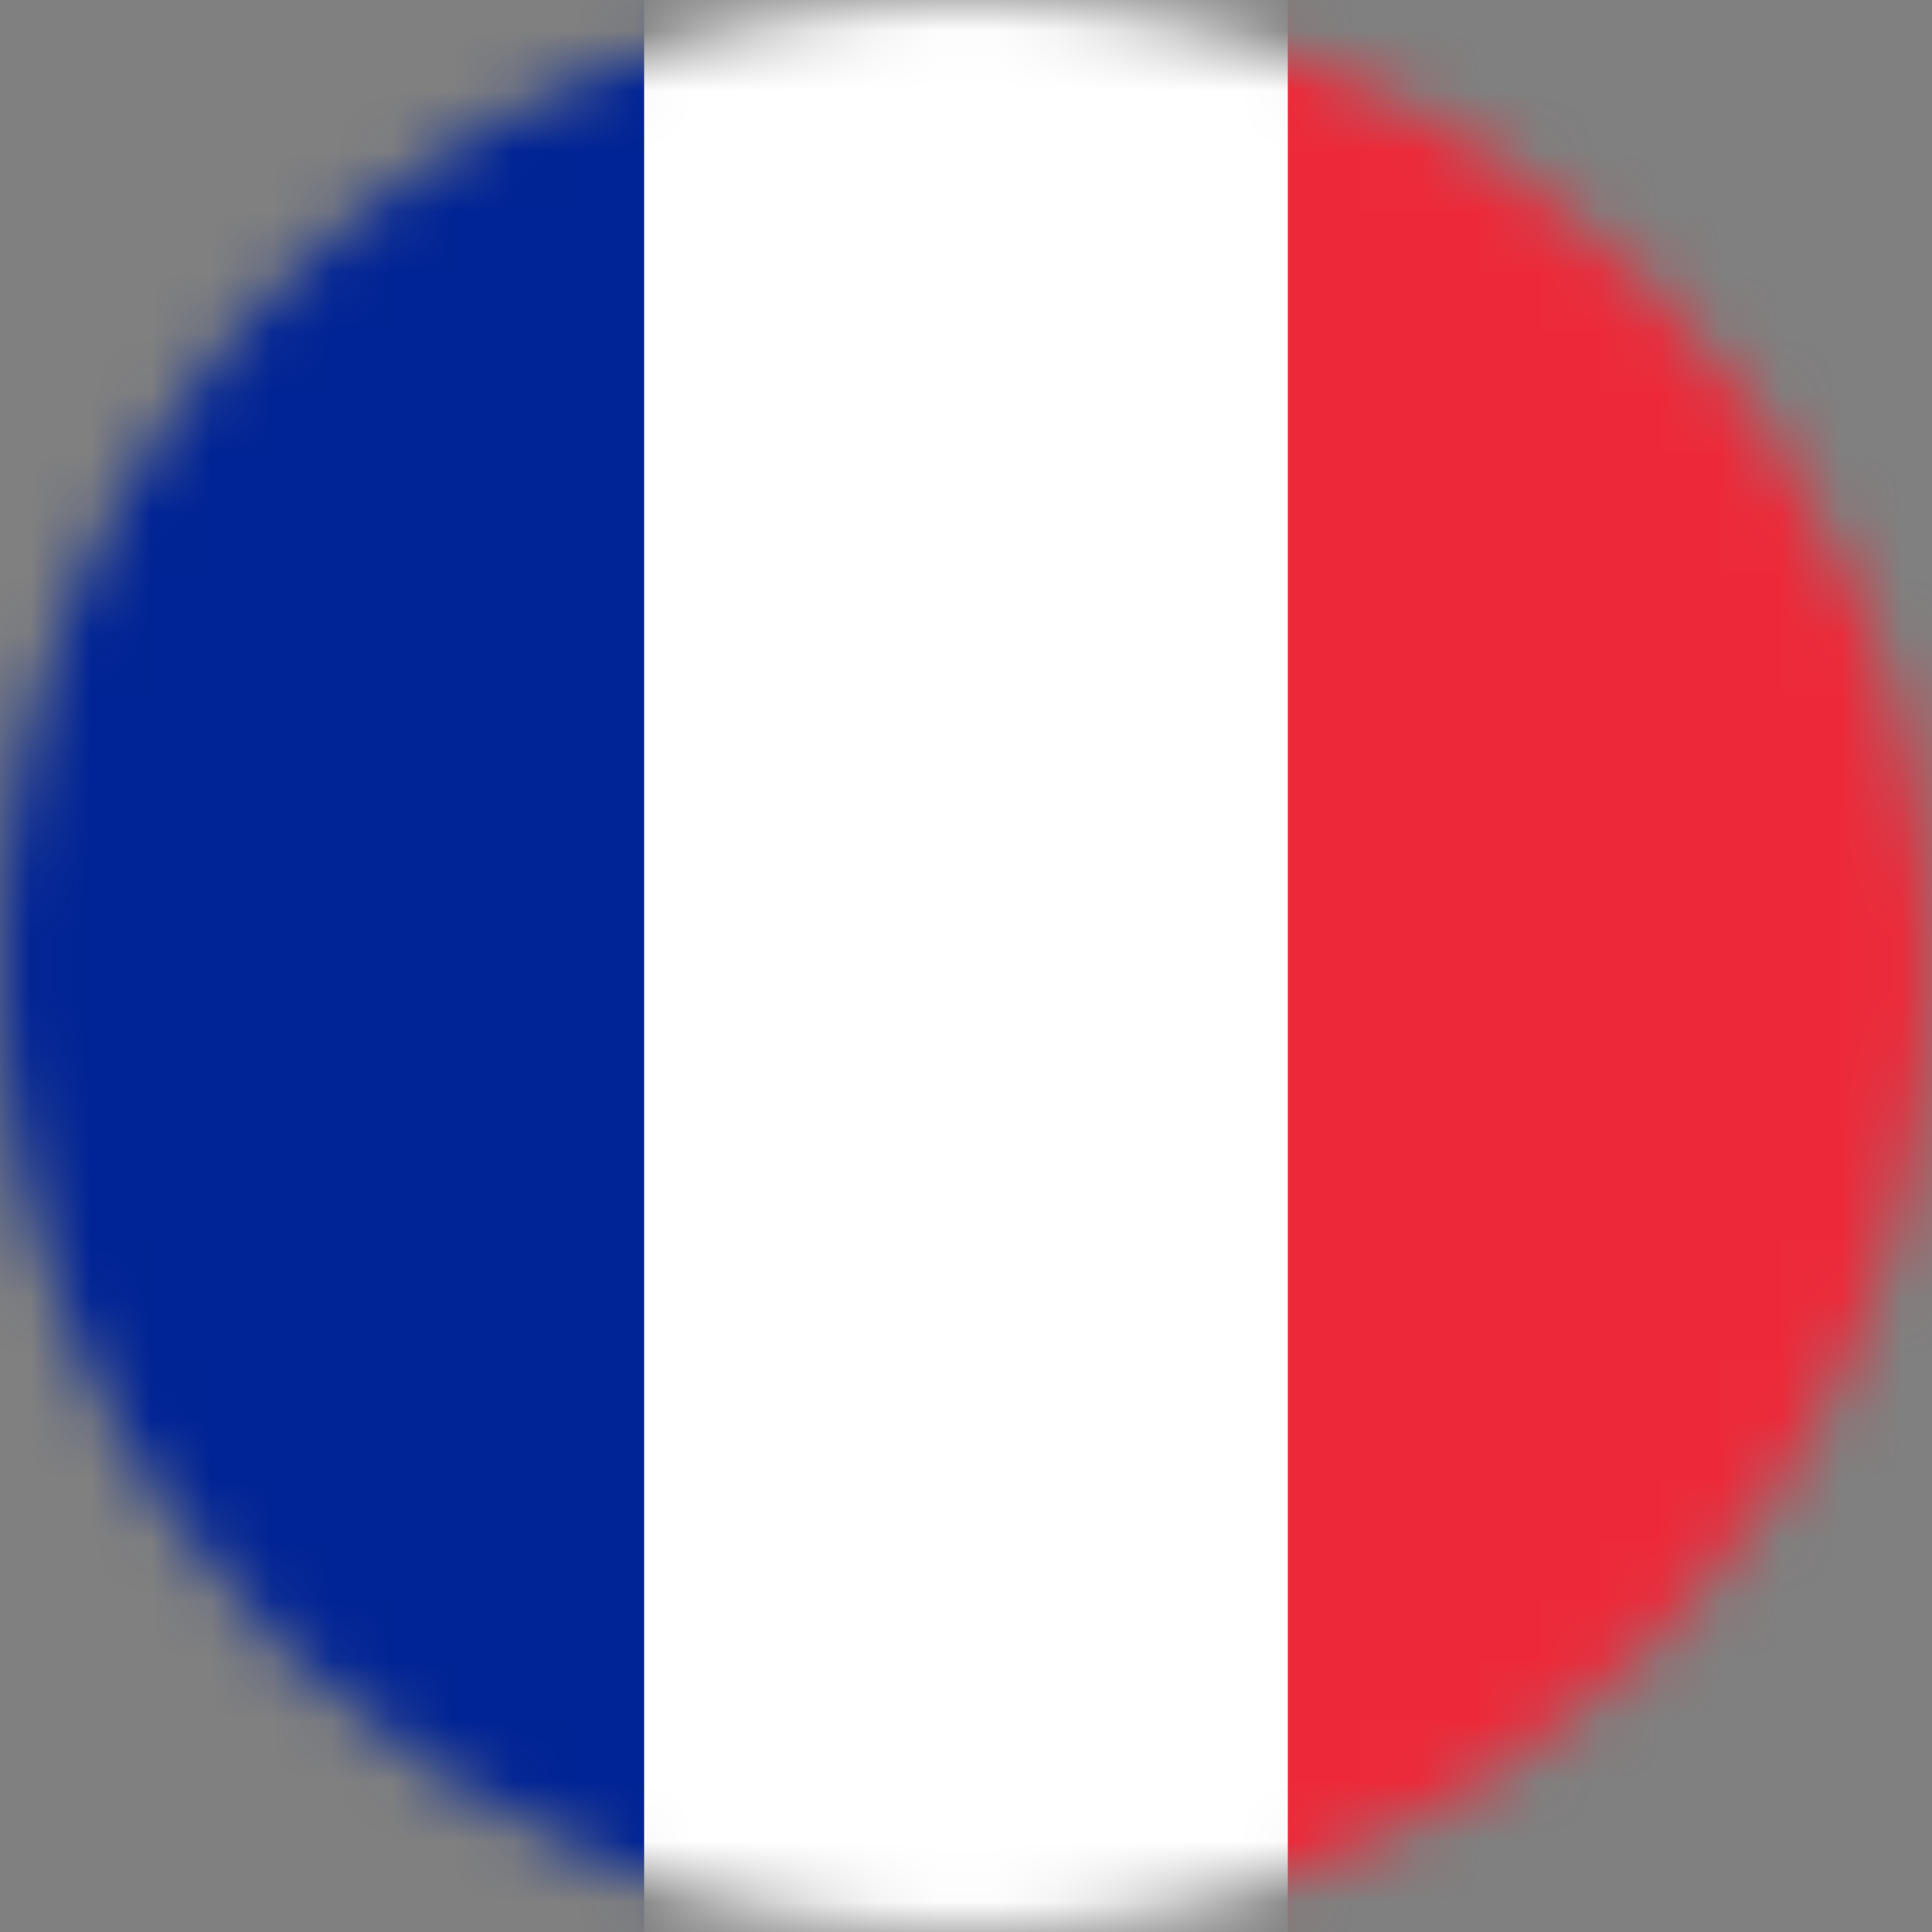 <svg width="32" height="32" viewBox="0 0 32 32" fill="none" xmlns="http://www.w3.org/2000/svg">
  <rect x="0" y="0" width="32" height="32" fill="#808080" stroke="none"/>
  <mask id="mask" maskUnits="userSpaceOnUse" x="0" y="0" width="32" height="32">
    <circle cx="16" cy="16" r="16" fill="white"/>
  </mask>
  <g mask="url(#mask)">
    <rect width="10.67" height="32" fill="#002395"/>
    <rect x="10.67" width="10.67" height="32" fill="white"/>
    <rect x="21.33" width="10.67" height="32" fill="#ED2939"/>
  </g>
</svg>
